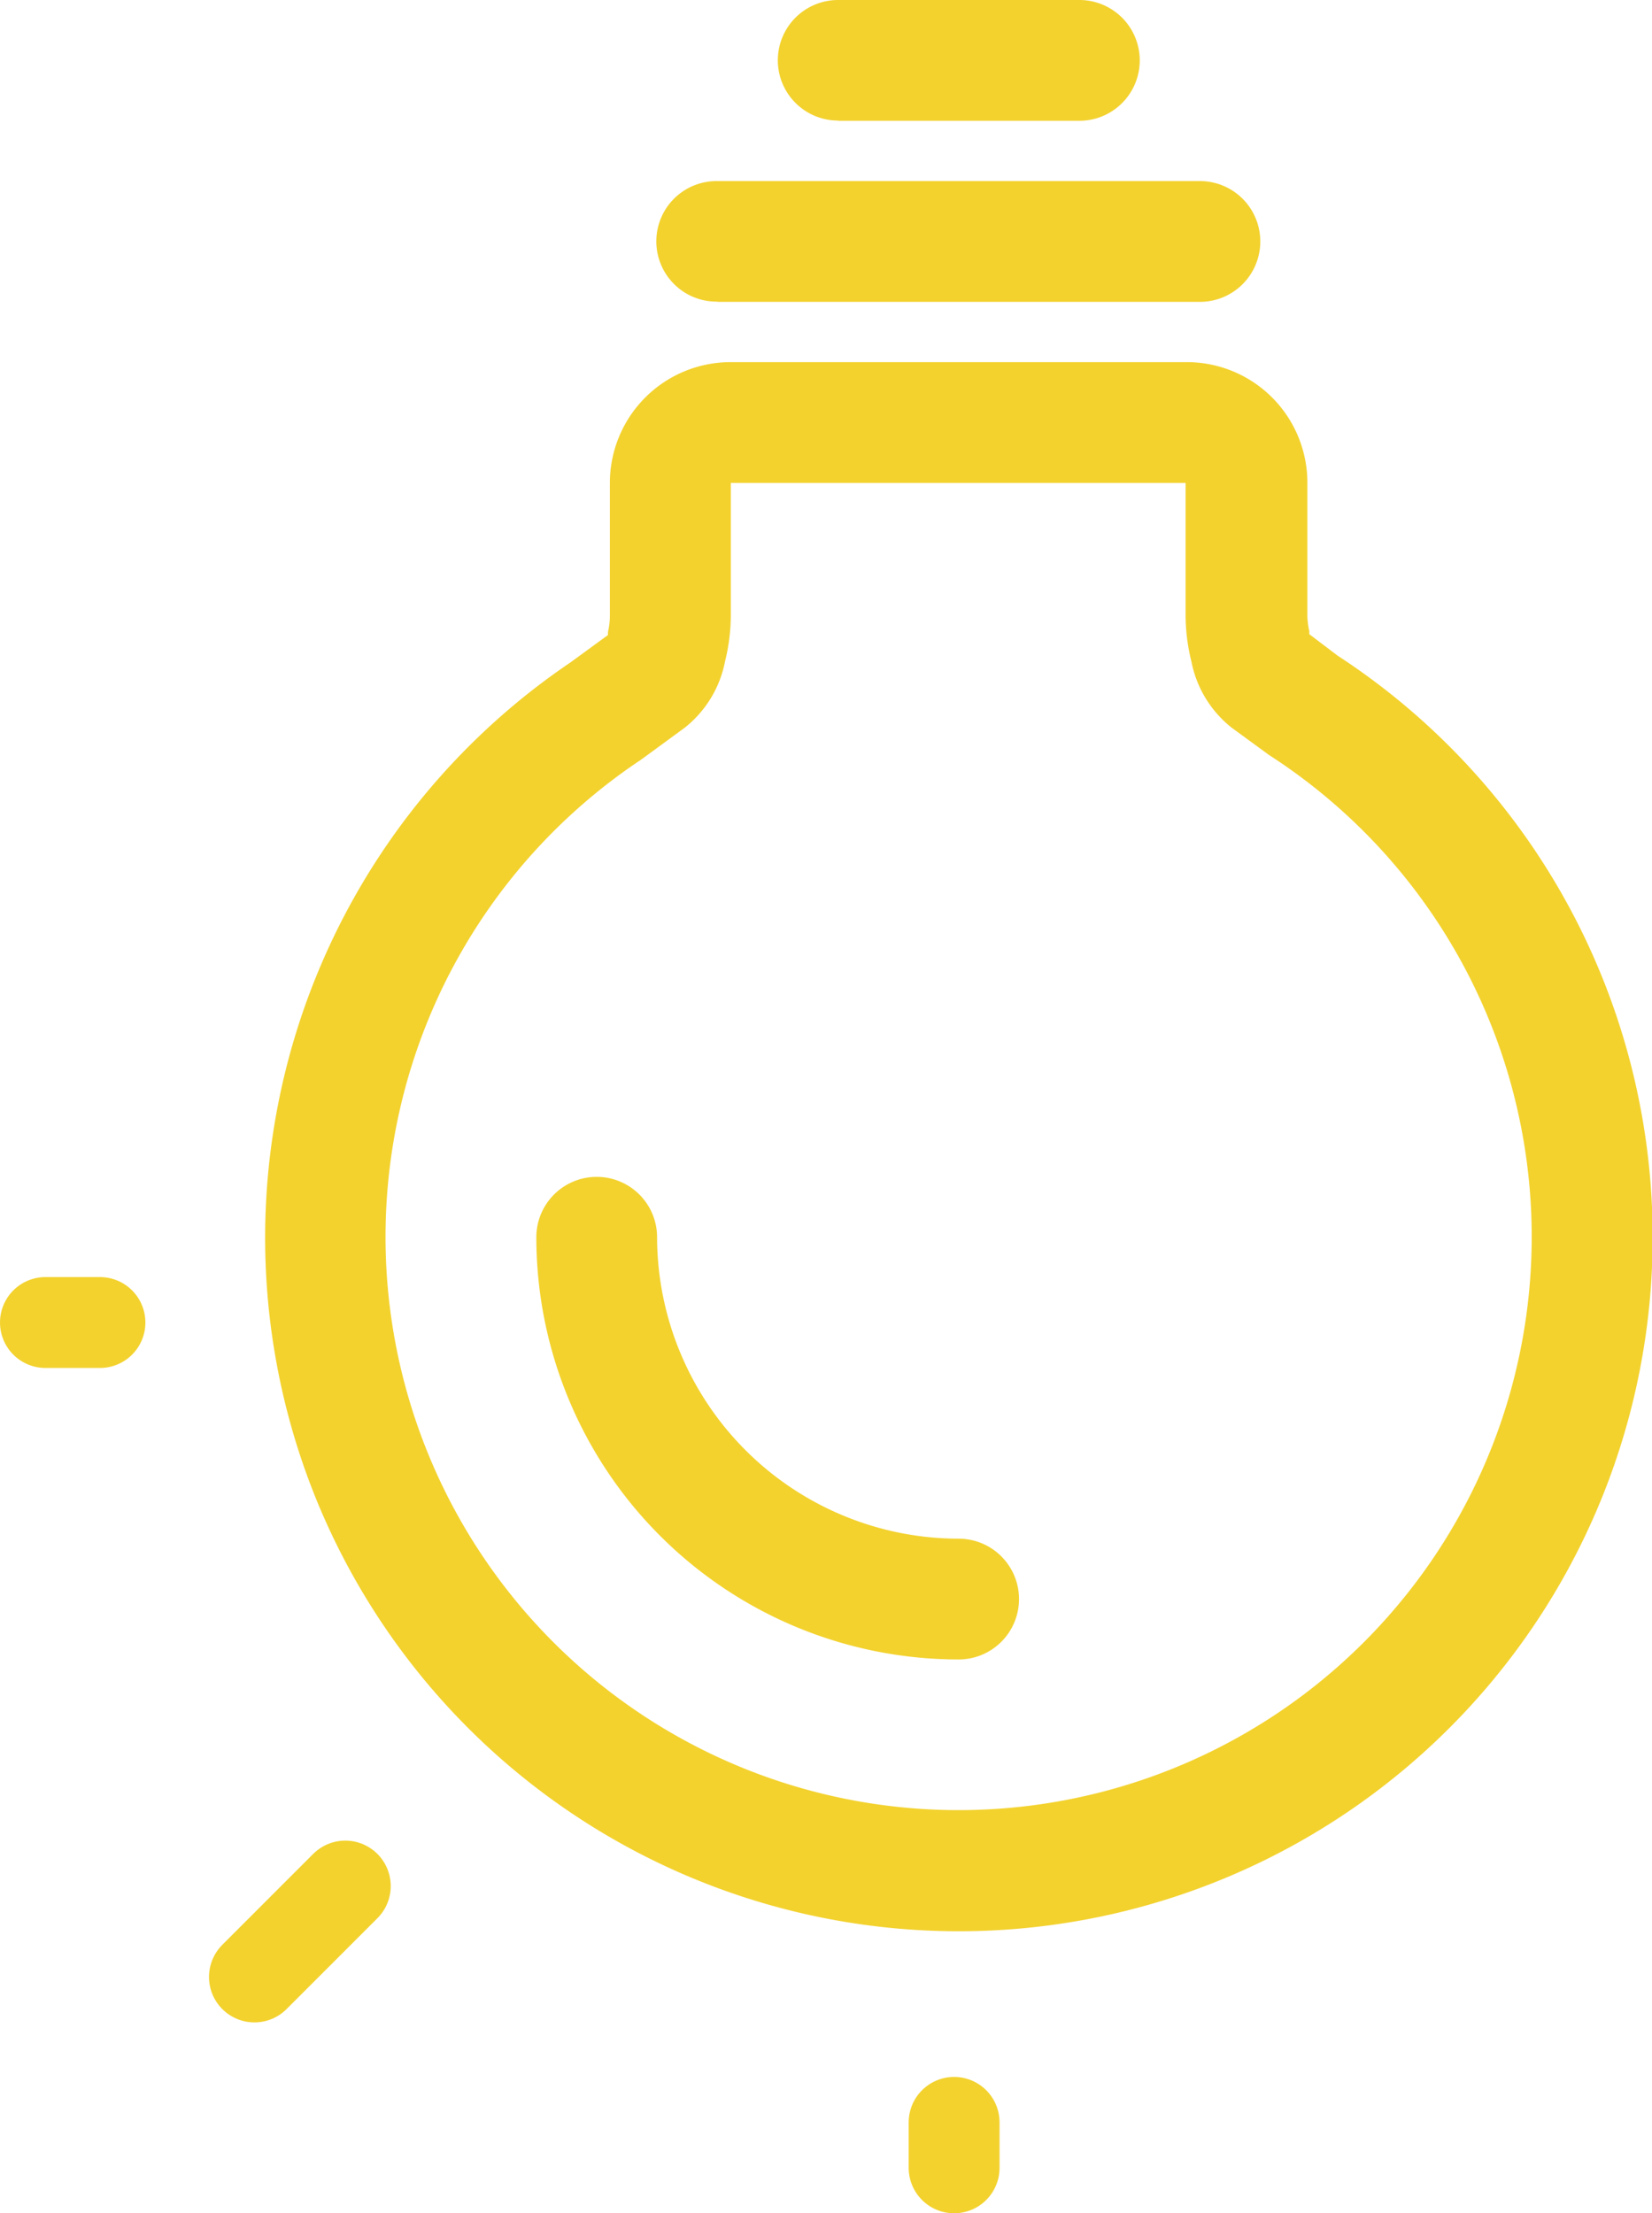 <svg xmlns="http://www.w3.org/2000/svg" width="181.802" height="243.5" viewBox="0 0 181.802 243.5"><g id="Logo" transform="translate(-299.5 -372)"><g id="noun_Light_Bulb_1069834" data-name="noun_Light Bulb_1069834" transform="translate(498.974 589.384) rotate(-180)"><path id="Path_1" data-name="Path 1" d="M164.314,51.571A76.364,76.364,0,1,0,52.27,145.252l3.116,2.36v.33a7.907,7.907,0,0,1,.212,1.912v14.4a13.265,13.265,0,0,0,13.289,13.289h50.181a13.289,13.289,0,0,0,13.289-13.265V149.761a7.907,7.907,0,0,1,.212-1.912v-.33l4.107-3a76.427,76.427,0,0,0,27.639-92.95Zm-35.192,82.092-5,3.658a12.274,12.274,0,0,0-4.437,7.293,21.243,21.243,0,0,0-.637,5.146h0v14.492H69V149.761h0a21.243,21.243,0,0,0-.637-5.146,12.274,12.274,0,0,0-4.437-7.293l-4.107-3a63.068,63.068,0,1,1,69.323-.661Z" transform="translate(0)" fill="#f3d22e"></path><path id="Path_2" data-name="Path 2" d="M95.687,80.94H42.579a6.644,6.644,0,0,0,0,13.289H95.687a6.633,6.633,0,1,0,0-13.265Z" transform="translate(24.844 103.234)" fill="#f3d22e"></path><path id="Path_3" data-name="Path 3" d="M74.753,89.38H48.2a6.644,6.644,0,1,0,0,13.289H74.753a6.632,6.632,0,1,0,0-13.265Z" transform="translate(32.489 114.715)" fill="#f3d22e"></path><path id="Path_4" data-name="Path 4" d="M53.829,17.66a6.644,6.644,0,0,0,0,13.289A33.233,33.233,0,0,1,87.015,64.111a6.644,6.644,0,1,0,13.289,0A46.475,46.475,0,0,0,53.829,17.66Z" transform="translate(40.147 17.153)" fill="#f3d22e"></path></g><line id="Line_1" data-name="Line 1" x1="6" transform="translate(304.5 517.5)" fill="none" stroke="#f3d22e" stroke-linecap="round" stroke-width="10"></line><line id="Line_2" data-name="Line 2" x1="10" y2="10" transform="translate(327.5 579.5)" fill="none" stroke="#f3d22e" stroke-linecap="round" stroke-width="10"></line><line id="Line_3" data-name="Line 3" y2="5" transform="translate(404.5 605.5)" fill="none" stroke="#f3d22e" stroke-linecap="round" stroke-width="10"></line></g></svg>